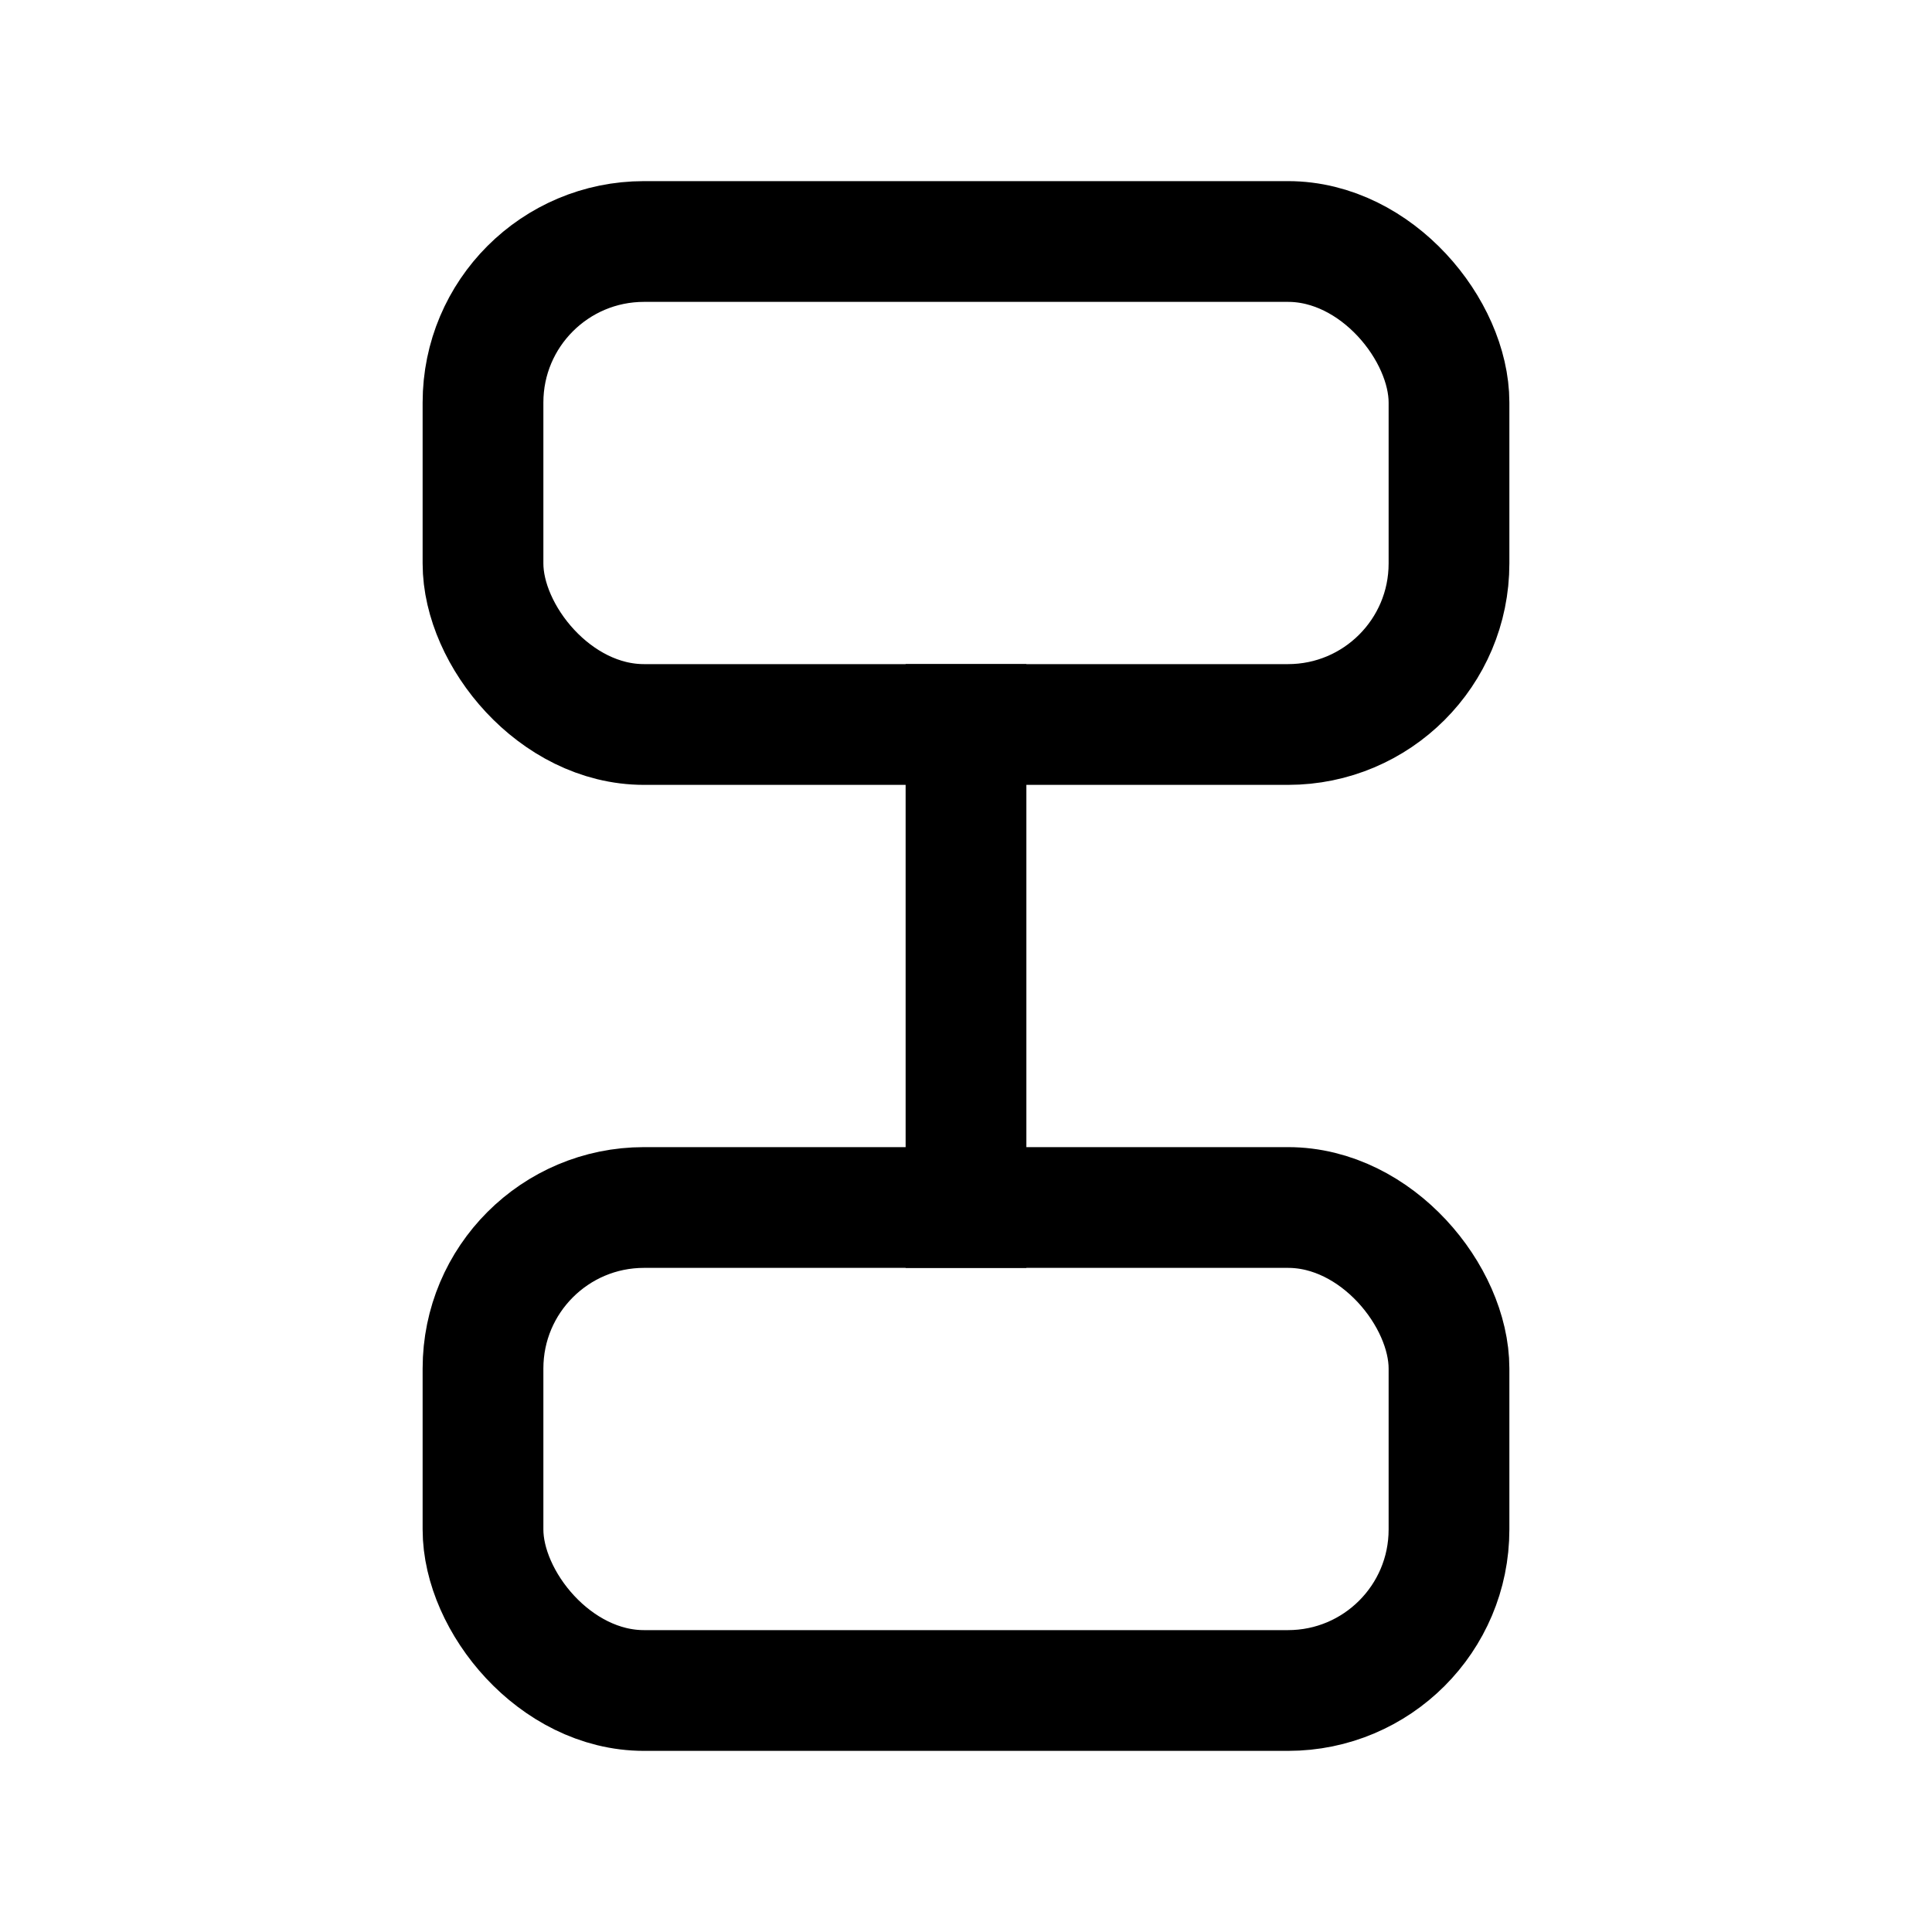<svg xmlns="http://www.w3.org/2000/svg" width="24" height="24" viewBox="0 0 24 24" fill="none" stroke="currentColor" stroke-width="1.5" stroke-linecap="square" stroke-linejoin="miter">
  <rect x="6" y="3" width="12" height="6" rx="2"/>
  <rect x="6" y="15" width="12" height="6" rx="2"/>
  <path d="M12 9v6"/>
</svg>
